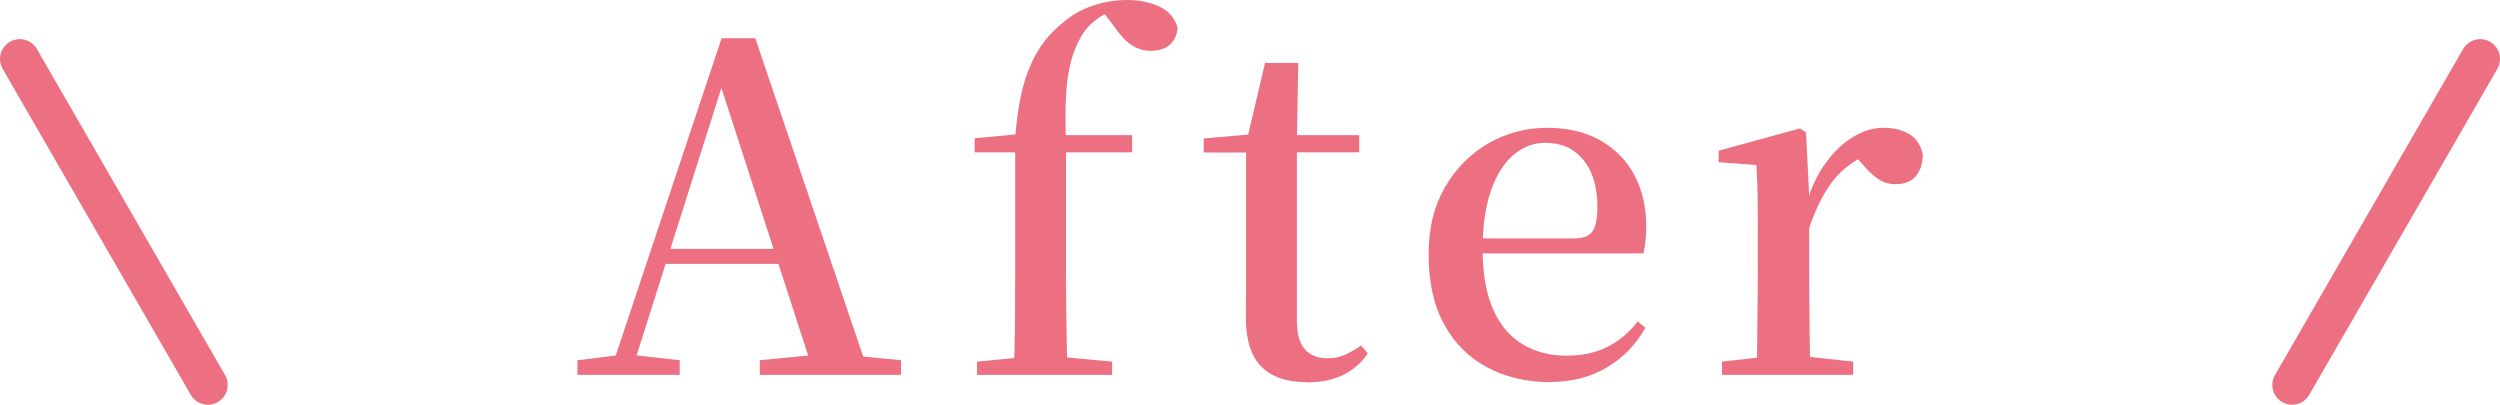 <svg id="_レイヤー_2" data-name="レイヤー_2" xmlns="http://www.w3.org/2000/svg" viewBox="0 0 126.38 20.46"><defs><clipPath id="clippath"><path class="cls-1" d="M0 0h126.38v20.46H0z"/></clipPath><clipPath id="clippath-1"><path class="cls-1" d="M0 0h126.38v20.46H0z"/></clipPath><style>.cls-1{fill:none}.cls-3{fill:#ed7082}</style></defs><g id="_レイヤー_3" data-name="レイヤー_3"><g clip-path="url(#clippath)" id="_アートワーク_22" data-name="アートワーク_22"><path class="cls-3" d="M29.19 18.95v-.74l2.28-.28h.41l2.48.28v.74h-5.17zm1.61 0l5.68-17.02h1.7l5.77 17.02h-2.78L36.22 3.68h.46l-.07.32-4.74 14.95h-1.08zm2.53-5.61l.14-.76h7.15l.14.76h-7.43zm5.08 5.61v-.74l3.1-.3h.94l3.1.3v.74H38.4z"/><g clip-path="url(#clippath-1)"><path class="cls-3" d="M51.25 18.95c.03-.89.05-1.78.06-2.68 0-.9.01-1.78.01-2.66V7.7h-2.05v-.71l2.97-.28-.92.48v-.21c.11-1.46.34-2.62.69-3.48.35-.87.83-1.57 1.43-2.1.54-.51 1.1-.87 1.7-1.08.6-.21 1.2-.32 1.82-.32s1.16.11 1.64.33c.48.22.79.58.93 1.07-.02.34-.14.62-.37.84-.23.22-.56.33-.99.33-.35 0-.68-.1-.98-.3-.3-.2-.6-.53-.91-.99l-.6-.78V.29h1.01v.18c-.4.05-.77.18-1.12.41-.34.23-.62.5-.82.81-.26.41-.46.87-.6 1.38-.14.51-.23 1.11-.26 1.81-.04.7-.03 1.53 0 2.49v6.23c0 .87 0 1.76.02 2.66.01.9.03 1.79.05 2.68h-2.74zm-1.86 0v-.67l2.62-.25h1.52l2.69.25v.67h-6.83zm3.24-12.12h4.6v.87h-4.6v-.87zm13.45 12.49c-1.03 0-1.8-.26-2.32-.79-.52-.53-.78-1.35-.78-2.47 0-.4 0-.76.01-1.08V7.71h-2.14V7l2.62-.23-.44.32.92-3.91h1.68l-.07 4.03v8.97c0 .67.13 1.17.4 1.47.27.31.65.46 1.14.46.32 0 .61-.05.86-.16s.53-.27.84-.48l.35.39c-.32.48-.74.84-1.24 1.09-.51.25-1.12.38-1.84.38m-1.78-12.5h4.42v.87h-4.42v-.87zm14.1 12.49c-1.2 0-2.26-.25-3.19-.74-.93-.49-1.66-1.21-2.19-2.17s-.79-2.14-.79-3.53.28-2.48.84-3.44c.56-.96 1.3-1.69 2.21-2.21.91-.51 1.89-.77 2.93-.77s1.99.22 2.74.66c.75.44 1.32 1.03 1.7 1.77.38.74.58 1.58.58 2.52 0 .55-.05 1.02-.14 1.4h-9.71v-.76h6.23c.44 0 .75-.12.91-.37.16-.24.24-.65.24-1.22 0-1-.23-1.79-.7-2.37s-1.11-.87-1.94-.87c-.58 0-1.11.2-1.59.6-.48.4-.86 1-1.14 1.79-.28.8-.43 1.79-.43 2.97 0 1.26.18 2.28.54 3.08.36.8.86 1.38 1.51 1.76.64.38 1.37.56 2.18.56s1.51-.15 2.09-.45c.58-.3 1.09-.72 1.52-1.28l.39.32c-.49.86-1.14 1.53-1.96 2.01-.81.48-1.76.73-2.85.73m10.43-.36c.01-.38.03-.89.03-1.53s.01-1.3.02-1.99c0-.69.01-1.3.01-1.82v-1.59c0-.78 0-1.45-.01-2.01 0-.56-.03-1.11-.06-1.67l-1.91-.14v-.58L91 6.49l.3.21.16 3.27v3.63c0 .52 0 1.13.01 1.82 0 .69.01 1.35.02 1.99 0 .64.02 1.15.04 1.53h-2.74zm-1.75 0v-.67l2.51-.28h1.54l2.58.28v.67h-6.62zm4.39-7.36l-.64-1.31h.53c.23-.8.55-1.48.97-2.05.41-.57.87-1 1.38-1.31.51-.31 1.02-.46 1.54-.46.49 0 .92.1 1.28.31s.59.55.7 1.02c0 .45-.11.81-.33 1.09-.22.28-.57.43-1.05.43-.34 0-.64-.09-.9-.28-.26-.18-.53-.44-.81-.78l-.53-.57.92.09c-.72.29-1.32.74-1.81 1.33-.48.6-.9 1.43-1.25 2.48"/><path d="M1 2.98l9.51 16.48M125.38 2.98l-9.51 16.48" stroke="#ed7082" stroke-linecap="round" stroke-linejoin="round" stroke-width="2" fill="none"/></g></g></g></svg>